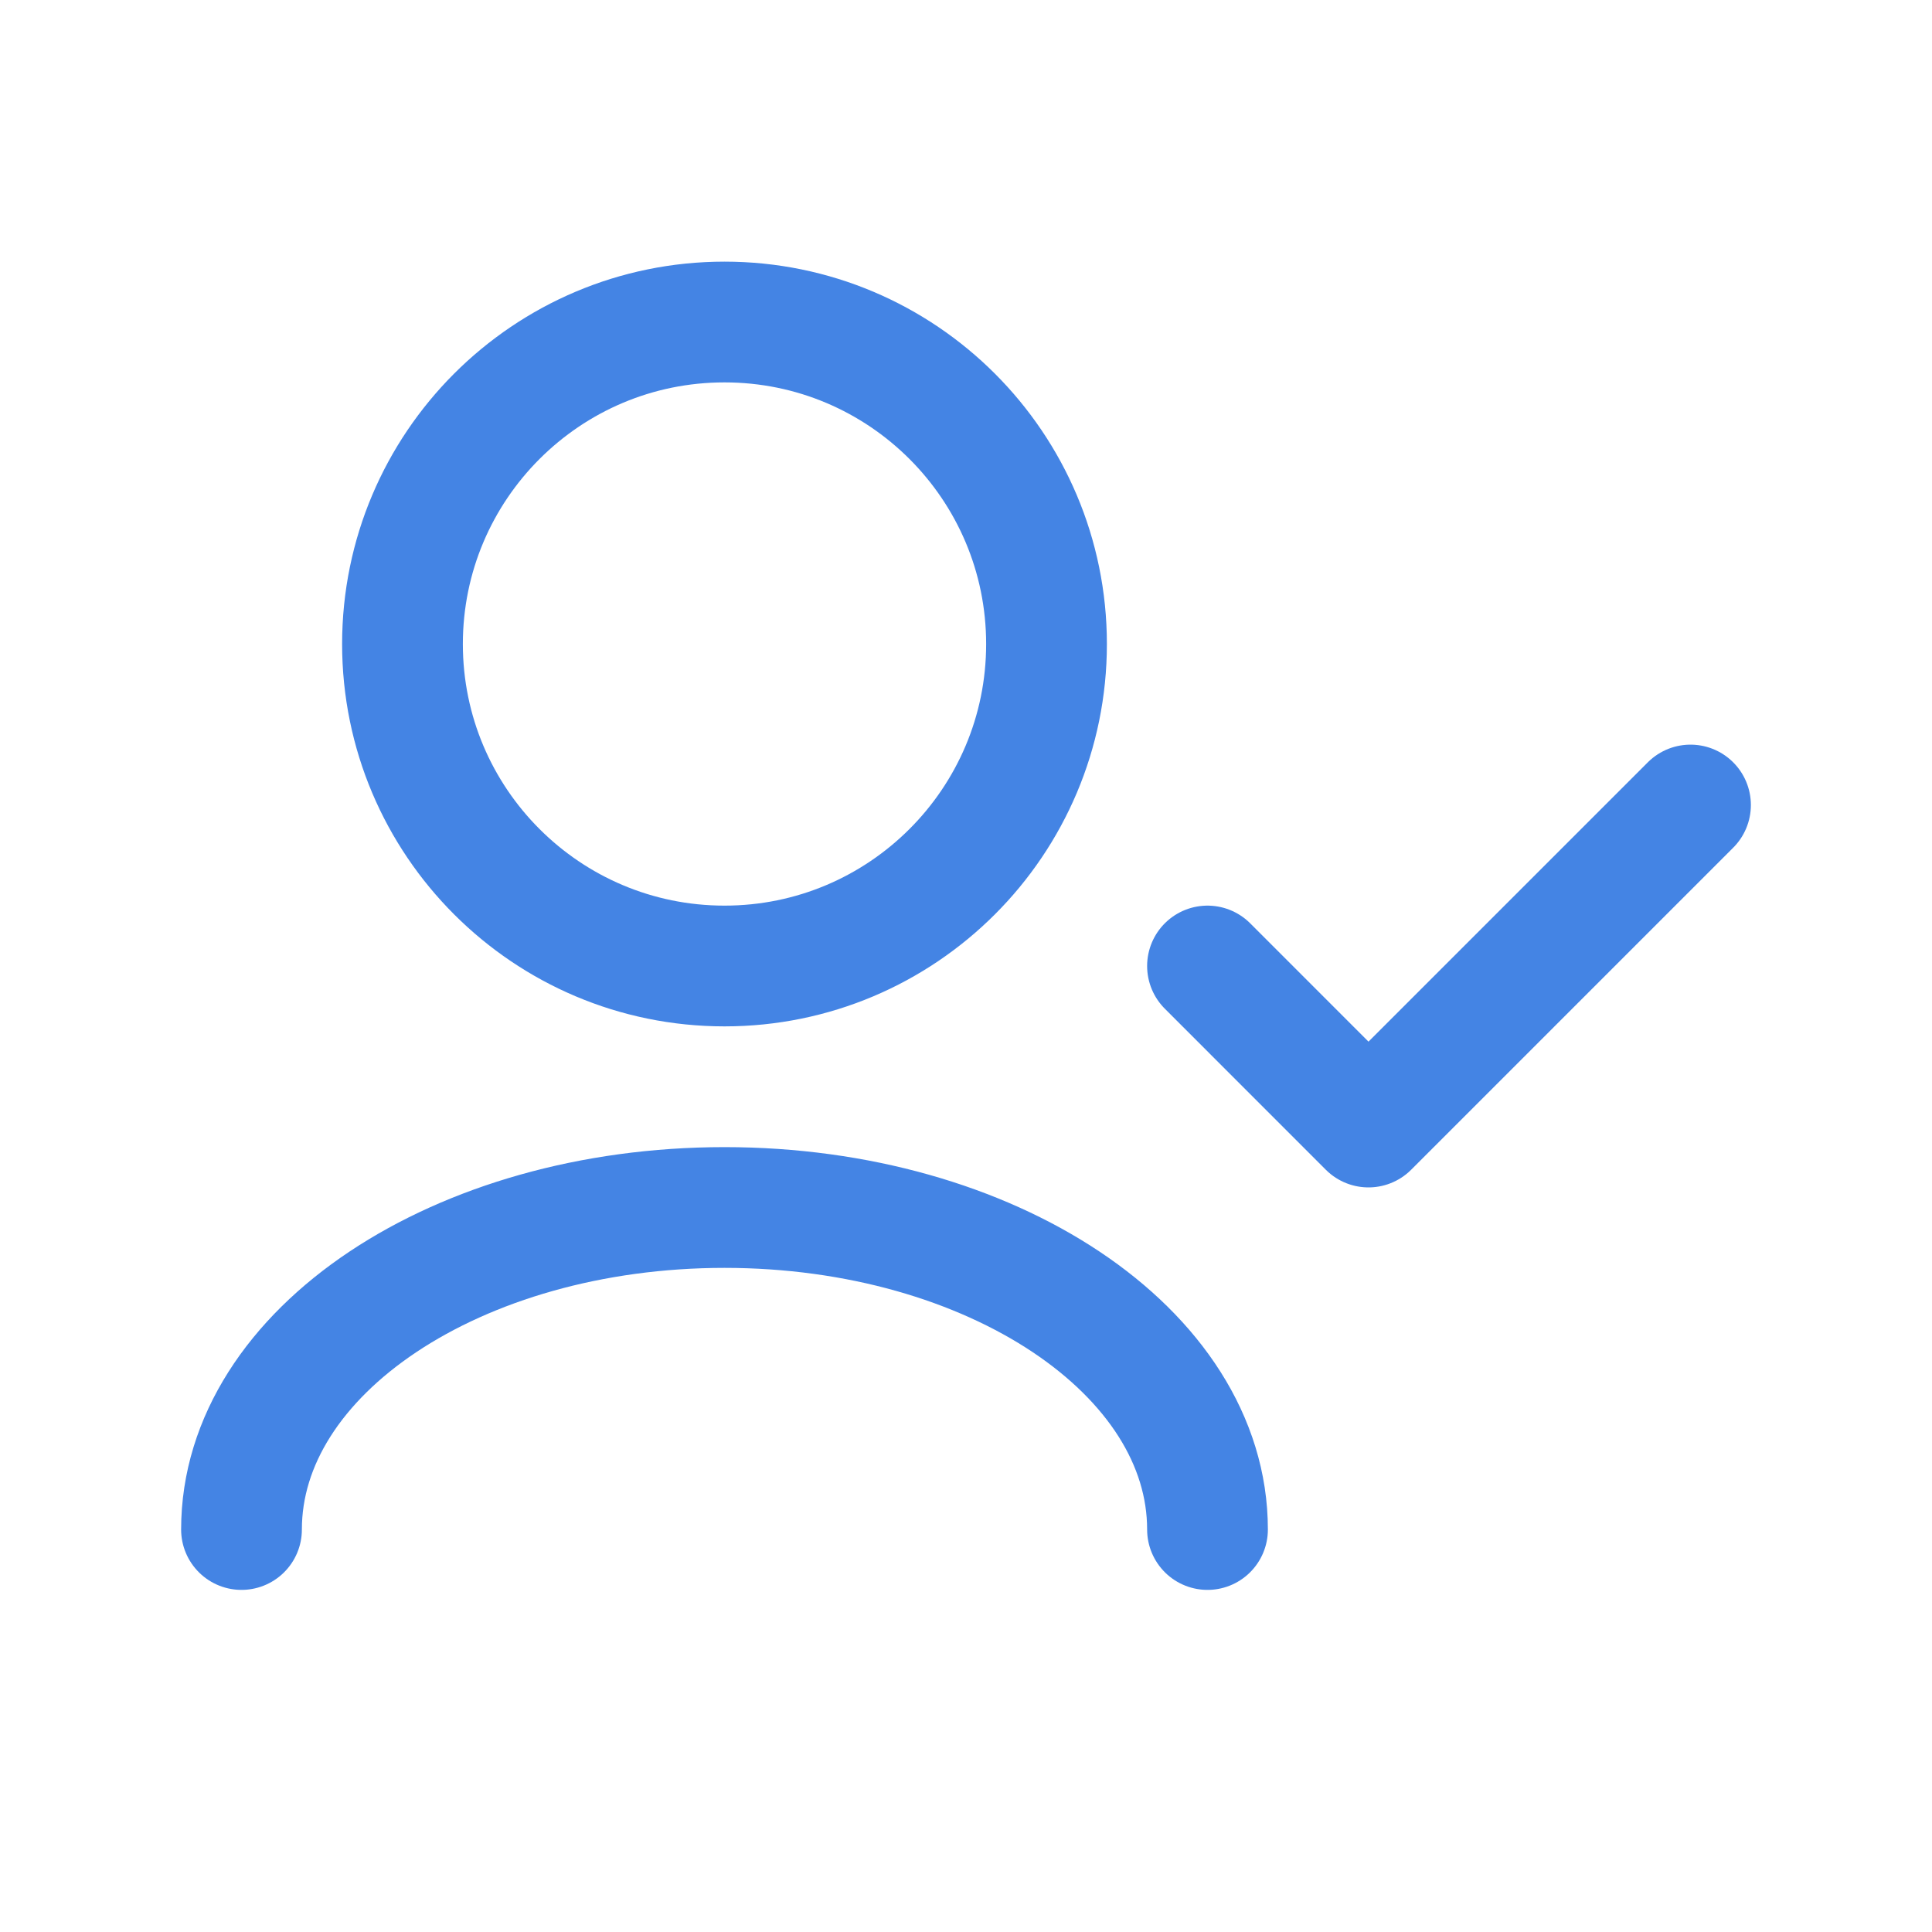 <svg width="40" height="40" viewBox="0 0 40 40" fill="none" xmlns="http://www.w3.org/2000/svg">
<rect width="40" height="40" fill="#1E1E1E"/>
<rect id="Rectangle 5009" x="-11990" y="-5256" width="35584" height="41600" fill="#ABFFA4"/>
<g id="UI/UX Design">
<path d="M-3500 -2123C-3500 -2124.1 -3499.1 -2125 -3498 -2125H4102C4103.1 -2125 4104 -2124.1 4104 -2123V11256C4104 11257.1 4103.1 11258 4102 11258H-3498C-3499.1 11258 -3500 11257.1 -3500 11256V-2123Z" fill="#404040"/>
<g id="UI UX design" clip-path="url(#clip0_0_1)">
<rect width="1440" height="7449" transform="translate(-241 -1268)" fill="white"/>
<rect id="Rectangle 4708" x="-121" y="-34" width="285" height="268" fill="white" stroke="#0D2046" stroke-opacity="0.25" stroke-width="0.75"/>
<g id="Frame 1160">
<g id="user-check-svgrepo-com 1">
<g id="User / User_Check">
<path id="Vector" d="M25 31.667C25 27.985 20.523 25 15 25C9.477 25 5 27.985 5 31.667M35 16.667L28.333 23.334L25 20M15 20C11.318 20 8.333 17.015 8.333 13.334C8.333 9.652 11.318 6.667 15 6.667C18.682 6.667 21.667 9.652 21.667 13.334C21.667 17.015 18.682 20 15 20Z" stroke="#4484E4" stroke-width="2.5" stroke-linecap="round" stroke-linejoin="round"/>
</g>
</g>
</g>
</g>
<path d="M-3498 -2124H4102V-2126H-3498V-2124ZM4103 -2123V11256H4105V-2123H4103ZM4102 11257H-3498V11259H4102V11257ZM-3499 11256V-2123H-3501V11256H-3499ZM-3498 11257C-3498.55 11257 -3499 11256.6 -3499 11256H-3501C-3501 11257.7 -3499.66 11259 -3498 11259V11257ZM4103 11256C4103 11256.6 4102.55 11257 4102 11257V11259C4103.66 11259 4105 11257.7 4105 11256H4103ZM4102 -2124C4102.55 -2124 4103 -2123.55 4103 -2123H4105C4105 -2124.66 4103.66 -2126 4102 -2126V-2124ZM-3498 -2126C-3499.66 -2126 -3501 -2124.66 -3501 -2123H-3499C-3499 -2123.55 -3498.55 -2124 -3498 -2124V-2126Z" fill="white" fill-opacity="0.1"/>
</g>
<defs>
<clipPath id="clip0_0_1">
<rect width="1440" height="7449" fill="white" transform="translate(-241 -1268)"/>
</clipPath>
</defs>
</svg>
